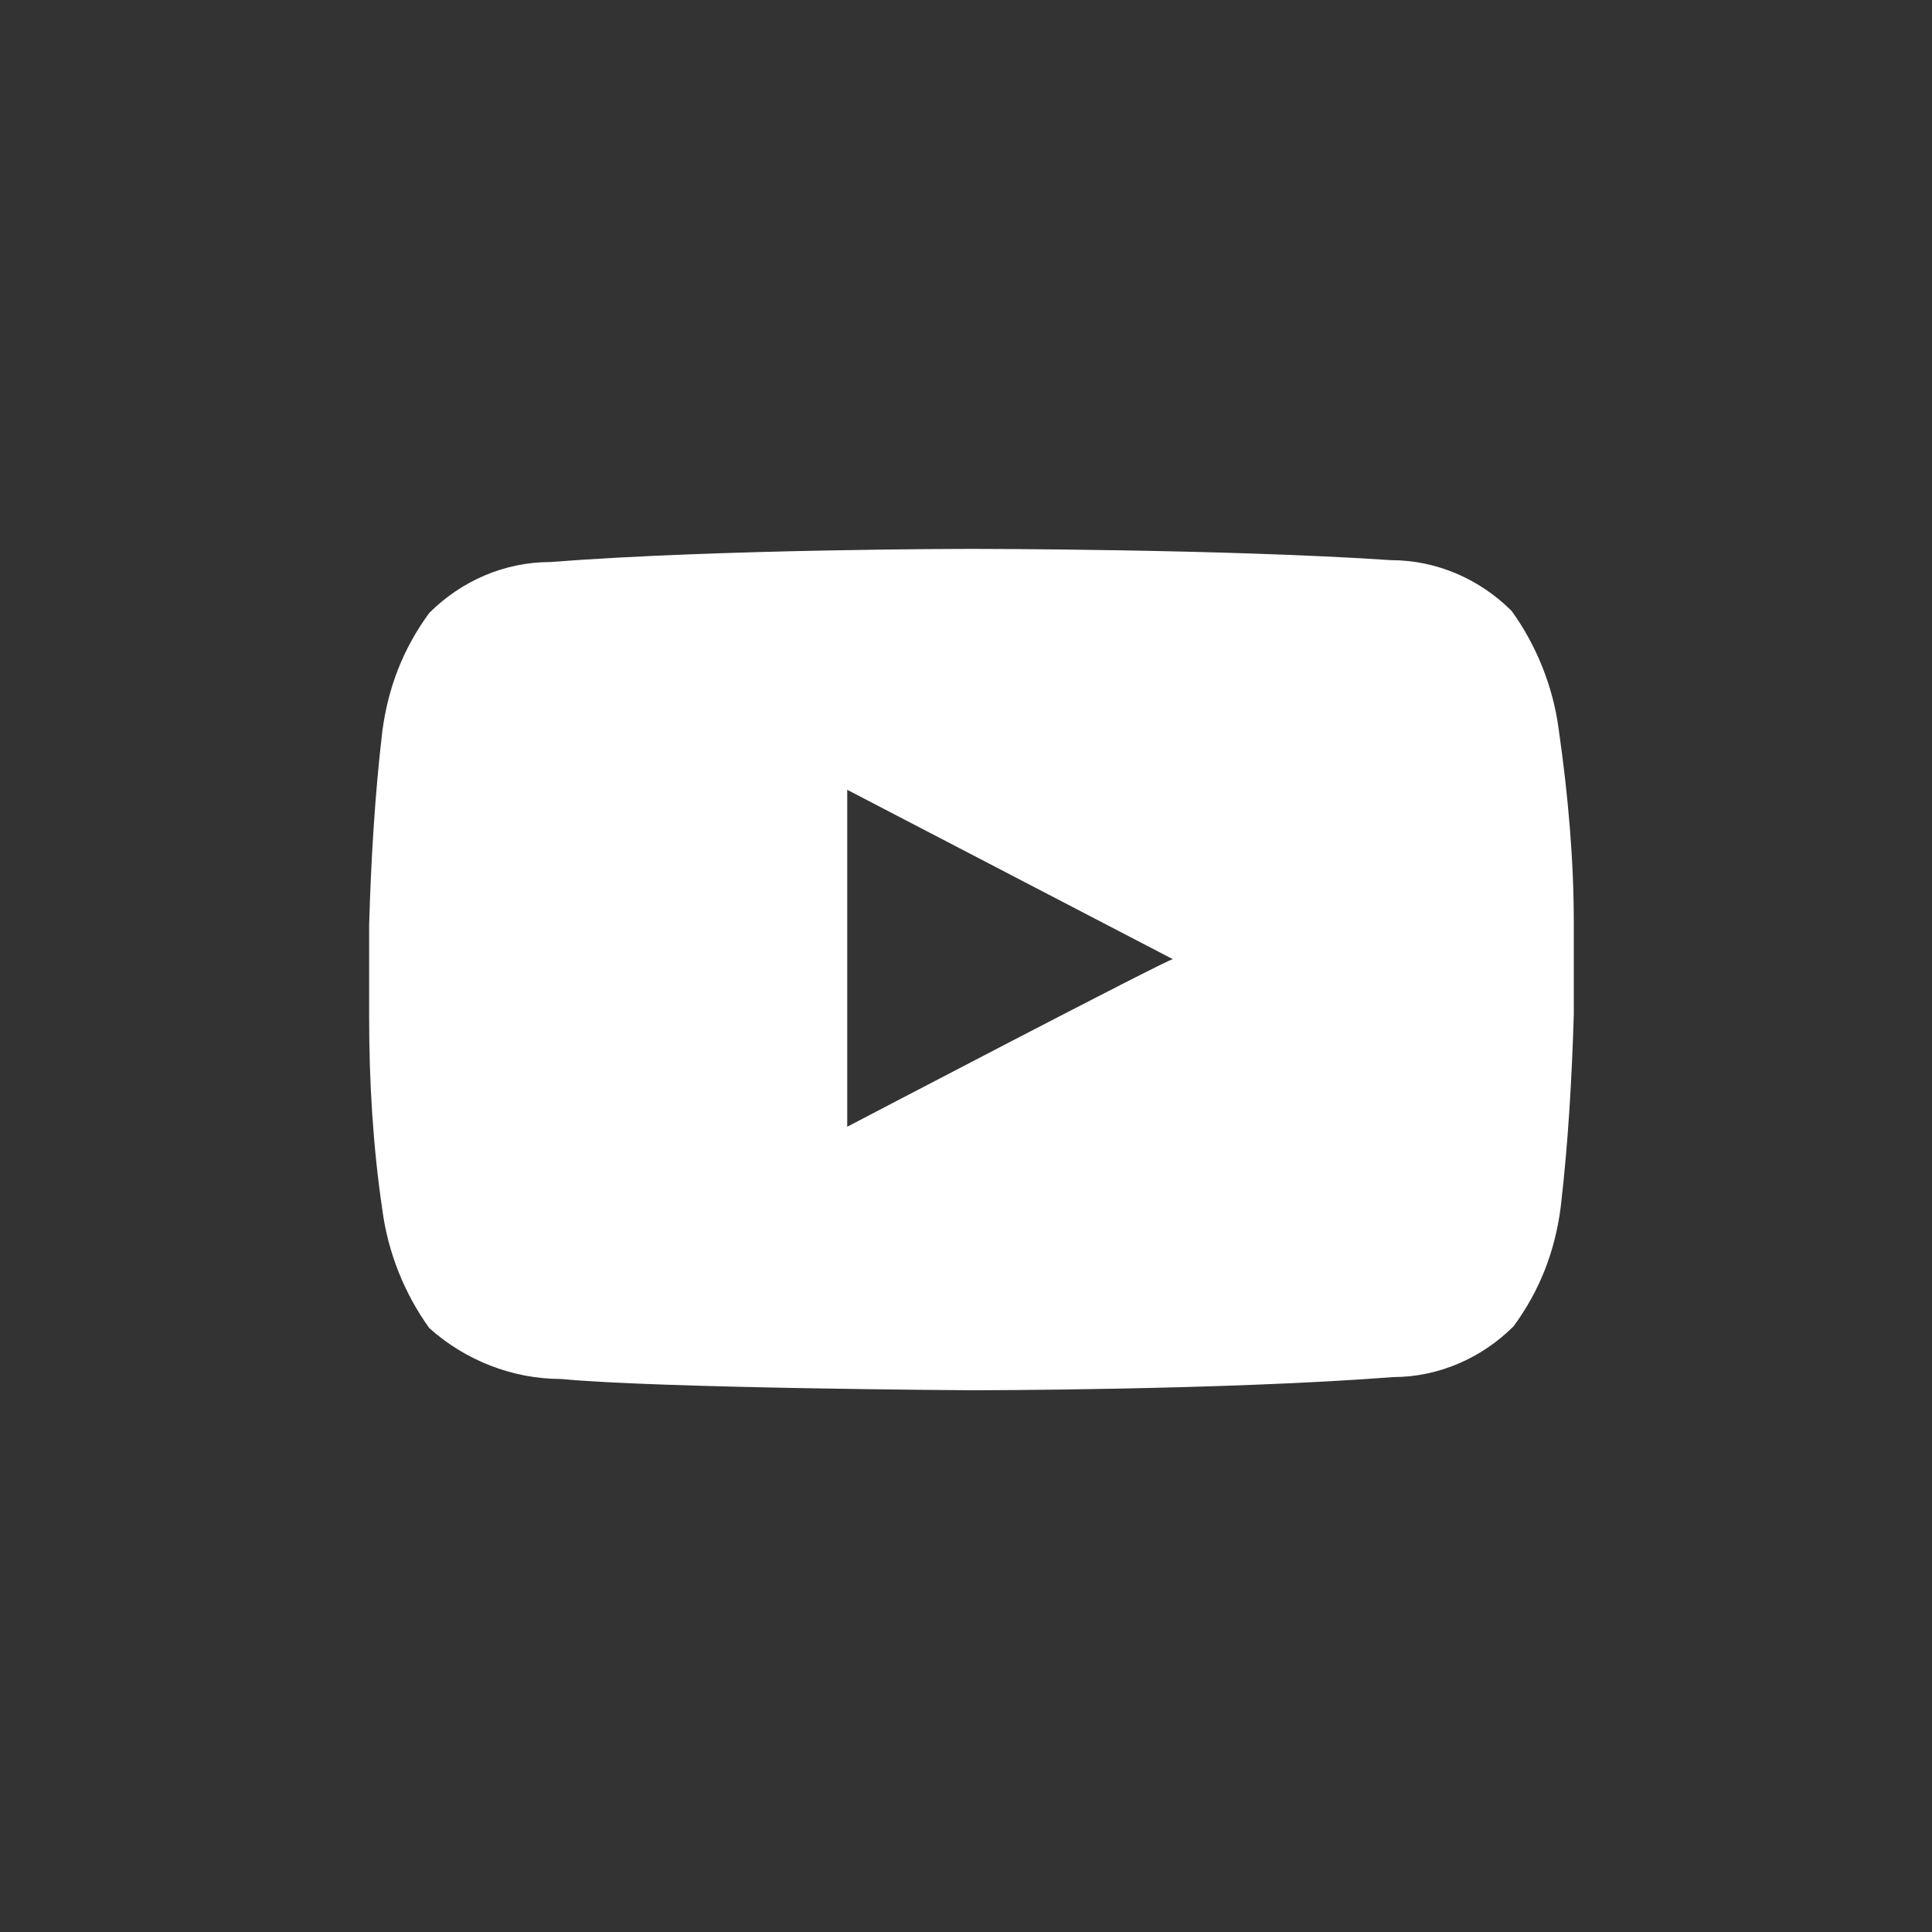 <?xml version="1.0" encoding="UTF-8"?> <svg xmlns="http://www.w3.org/2000/svg" xmlns:xlink="http://www.w3.org/1999/xlink" width="50px" height="50px" viewBox="0 0 50 50"><rect x="0" y="0" width="50" height="50" fill="#333333" stroke="none"/><!-- Generator: Sketch 50.2 (55047) - http://www.bohemiancoding.com/sketch --><title>youtube slice</title><desc>Created with Sketch.</desc><defs></defs><g id="Symbols" stroke="none" stroke-width="1" fill="none" fill-rule="evenodd"><g id="youtube-slice-white" fill="#FFFFFF"><path d="M21.926,20.44 L30.354,24.824 C30.305,24.776 21.926,29.16 21.926,29.16 L21.926,20.44 Z M39.122,15.812 C38.294,14.984 37.174,14.497 36.004,14.497 C31.669,14.205 25.141,14.205 25.141,14.205 C25.141,14.205 18.613,14.205 14.229,14.546 C13.06,14.546 11.94,15.033 11.111,15.861 C10.429,16.787 10.04,17.81 9.894,18.93 C9.699,20.586 9.601,22.291 9.553,23.948 L9.553,26.286 C9.553,27.991 9.65,29.647 9.894,31.303 C10.04,32.424 10.478,33.496 11.111,34.372 C12.037,35.201 13.255,35.688 14.521,35.688 C17.055,35.931 25.141,35.98 25.141,35.98 C25.141,35.98 31.669,35.98 36.053,35.639 C37.222,35.639 38.343,35.152 39.171,34.324 C39.853,33.398 40.243,32.375 40.389,31.255 C40.584,29.598 40.681,27.893 40.73,26.237 L40.73,23.899 C40.73,22.243 40.584,20.586 40.34,18.881 C40.194,17.761 39.755,16.689 39.122,15.812 Z" id="Fill-11"></path></g></g></svg> 